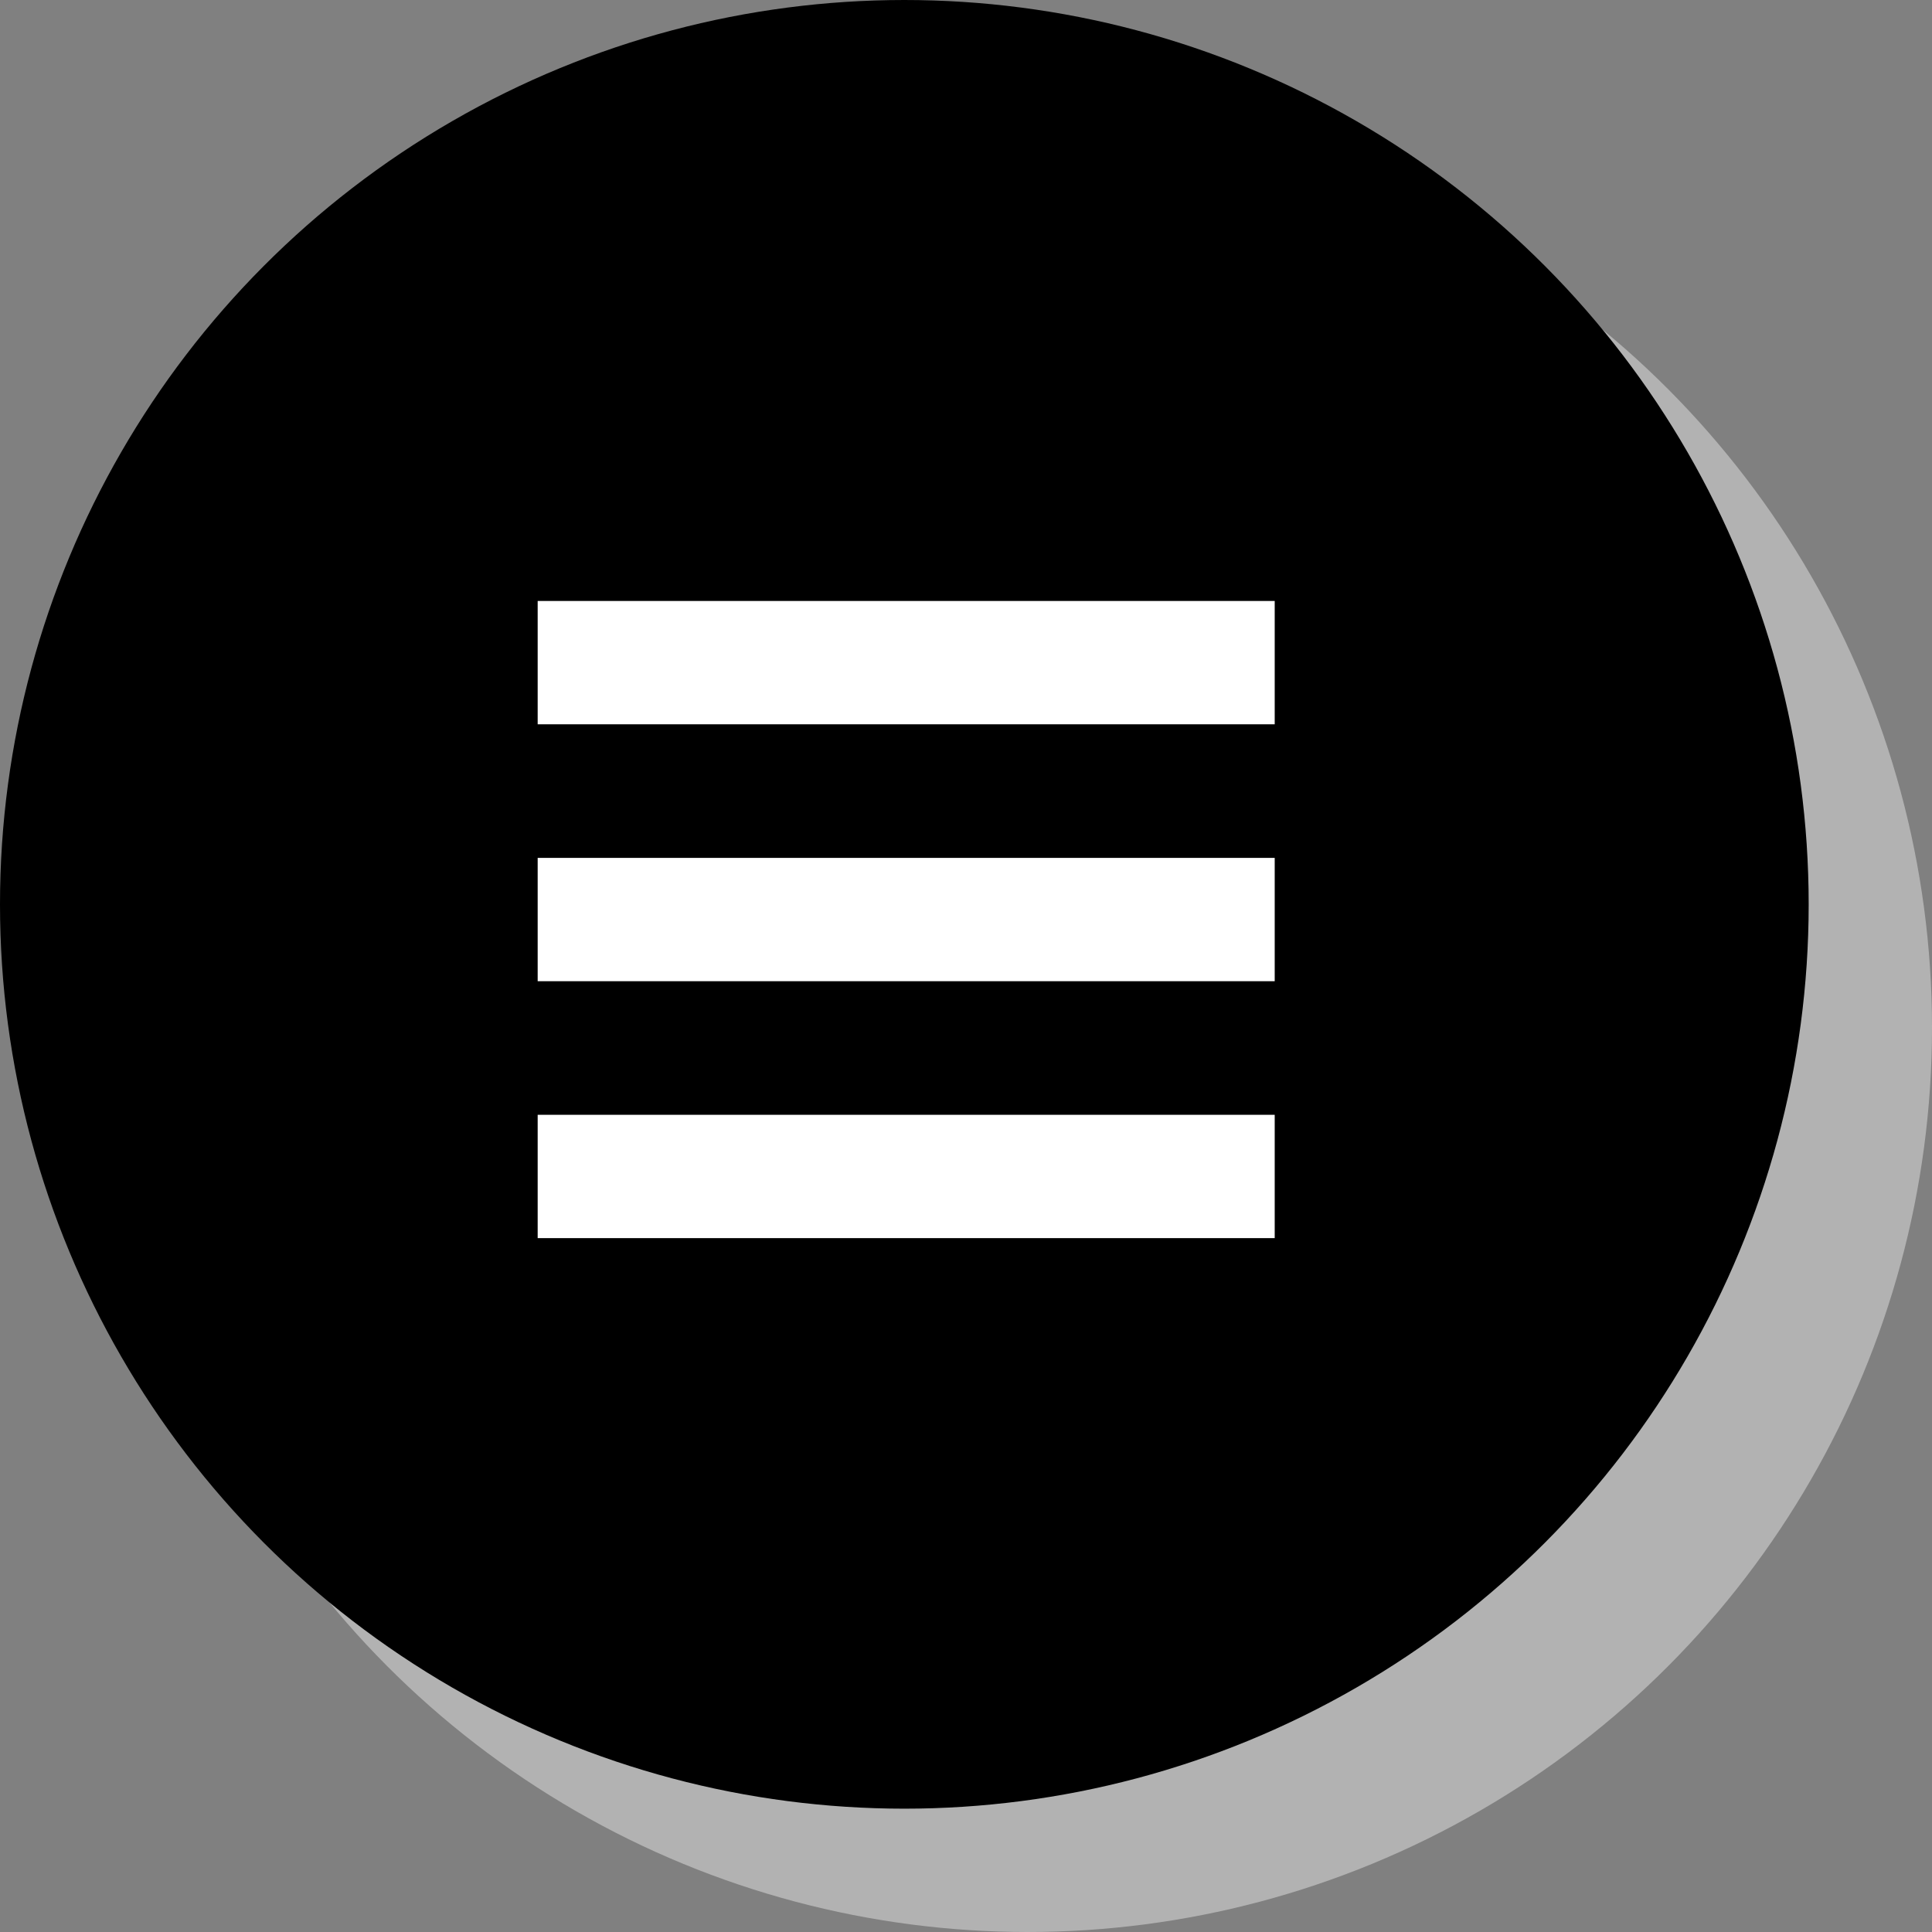 <svg id="レイヤー_1" data-name="レイヤー 1" xmlns="http://www.w3.org/2000/svg" viewBox="0 0 47 47"><rect x="0" y="0" width="47" height="47" fill="#808080" stroke="none"/><defs><style>.cls-2{fill:none;stroke:#fff;stroke-miterlimit:10;stroke-width:3px}</style></defs><circle cx="25" cy="25" r="22" fill="#b2b2b2"/><circle cx="22" cy="22" r="22"/><path class="cls-2" d="M13.08 16.12h17.93M13.08 22.37h17.93M13.08 28.62h17.93"/></svg>